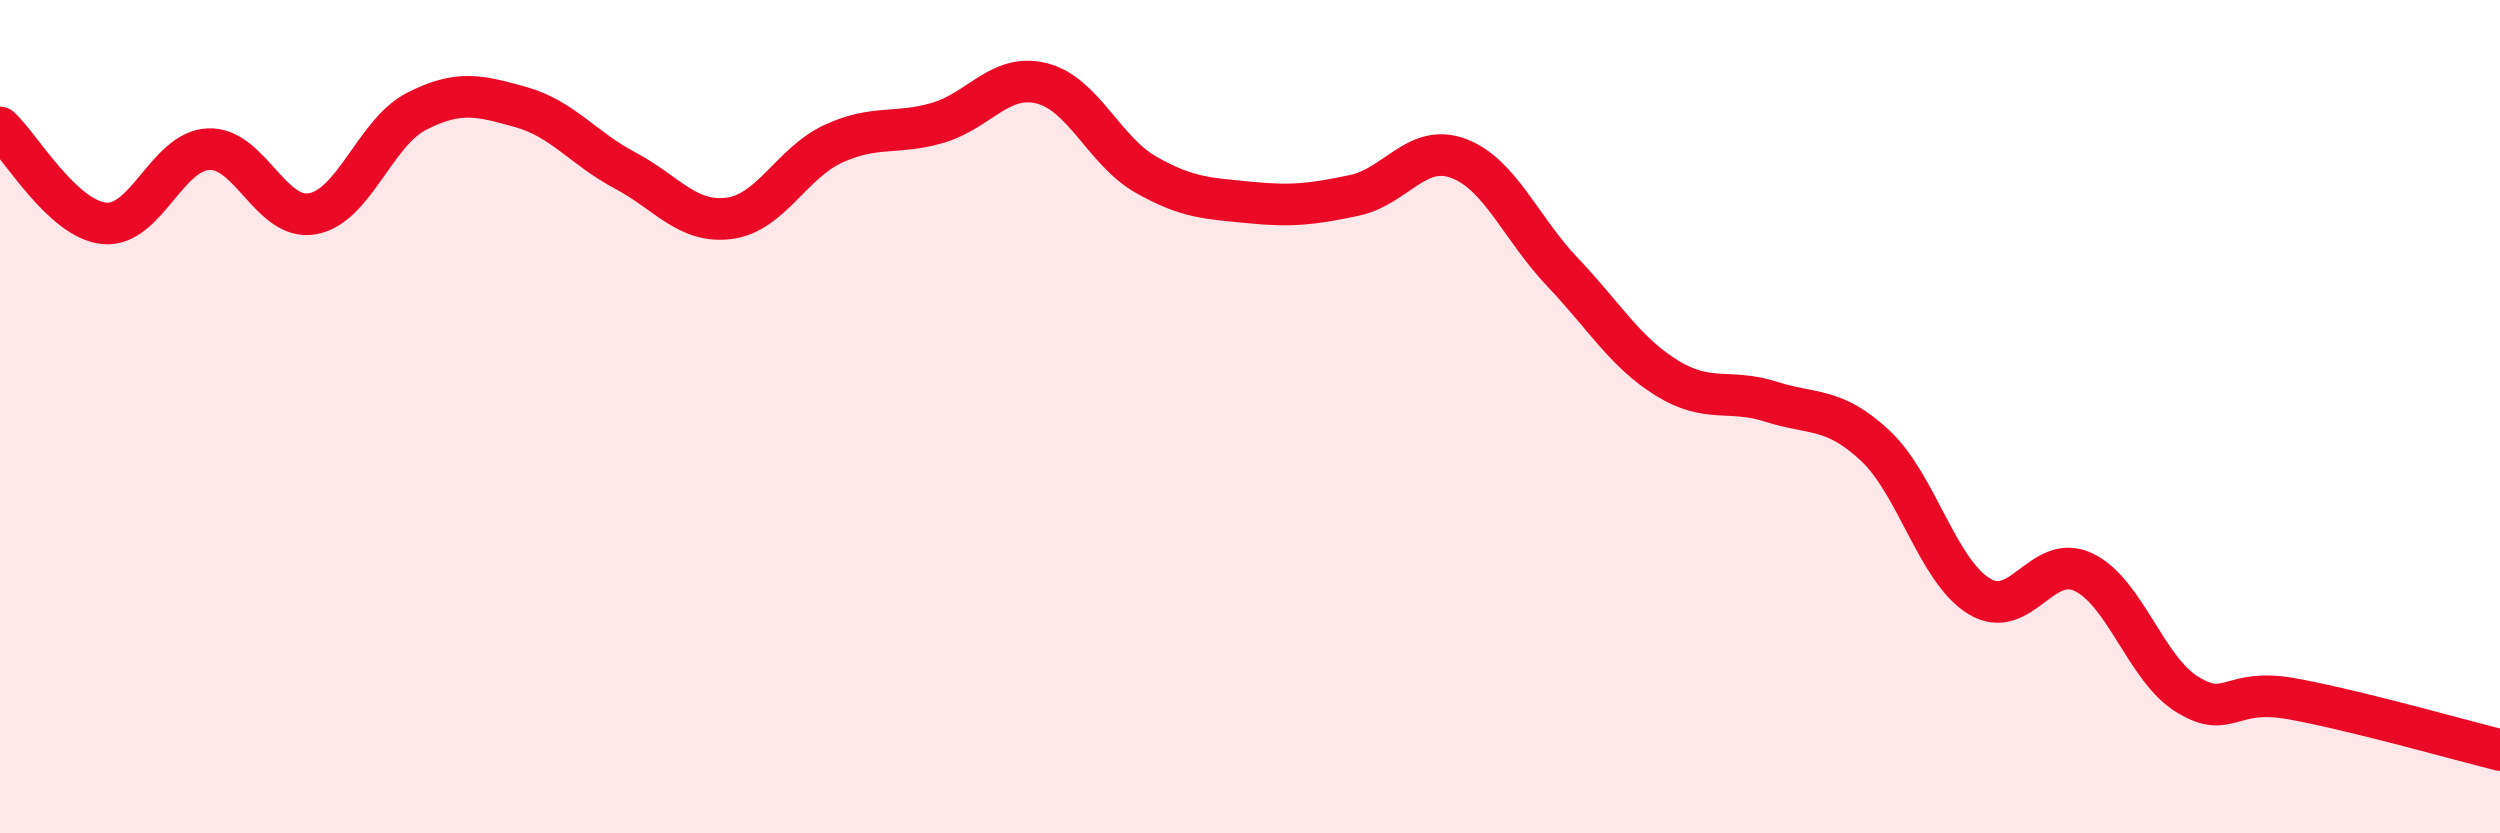 
    <svg width="60" height="20" viewBox="0 0 60 20" xmlns="http://www.w3.org/2000/svg">
      <path
        d="M 0,3.06 C 0.5,3.52 1.5,5.26 2.5,5.36 C 3.5,5.46 4,3.63 5,3.58 C 6,3.53 6.5,5.31 7.5,5.13 C 8.5,4.95 9,3.18 10,2.67 C 11,2.16 11.5,2.29 12.5,2.57 C 13.5,2.85 14,3.56 15,4.09 C 16,4.62 16.5,5.37 17.5,5.24 C 18.5,5.11 19,3.91 20,3.45 C 21,2.99 21.5,3.24 22.5,2.95 C 23.5,2.66 24,1.75 25,2 C 26,2.25 26.5,3.62 27.5,4.19 C 28.5,4.76 29,4.76 30,4.86 C 31,4.96 31.5,4.9 32.5,4.69 C 33.5,4.48 34,3.43 35,3.8 C 36,4.17 36.5,5.48 37.5,6.53 C 38.5,7.58 39,8.45 40,9.07 C 41,9.69 41.5,9.32 42.5,9.64 C 43.5,9.96 44,9.76 45,10.69 C 46,11.62 46.5,13.7 47.5,14.31 C 48.5,14.92 49,13.26 50,13.73 C 51,14.2 51.5,16.06 52.5,16.67 C 53.5,17.28 53.5,16.5 55,16.77 C 56.5,17.04 59,17.75 60,18L60 20L0 20Z"
        fill="#EB0A25"
        opacity="0.1"
        stroke-linecap="round"
        stroke-linejoin="round"
      />
      <path
        d="M 0,3.06 C 0.5,3.52 1.5,5.26 2.5,5.36 C 3.5,5.46 4,3.63 5,3.58 C 6,3.53 6.5,5.31 7.5,5.13 C 8.5,4.95 9,3.18 10,2.67 C 11,2.16 11.5,2.29 12.5,2.57 C 13.5,2.85 14,3.56 15,4.09 C 16,4.62 16.5,5.37 17.5,5.24 C 18.5,5.11 19,3.91 20,3.45 C 21,2.99 21.5,3.24 22.5,2.95 C 23.5,2.66 24,1.75 25,2 C 26,2.25 26.5,3.62 27.5,4.19 C 28.5,4.76 29,4.76 30,4.86 C 31,4.96 31.5,4.9 32.5,4.69 C 33.5,4.48 34,3.43 35,3.8 C 36,4.17 36.5,5.48 37.5,6.53 C 38.5,7.58 39,8.45 40,9.07 C 41,9.69 41.5,9.32 42.5,9.64 C 43.5,9.96 44,9.76 45,10.69 C 46,11.62 46.5,13.7 47.5,14.31 C 48.5,14.92 49,13.26 50,13.73 C 51,14.2 51.5,16.06 52.5,16.67 C 53.5,17.28 53.5,16.5 55,16.77 C 56.5,17.04 59,17.75 60,18"
        stroke="#EB0A25"
        stroke-width="1"
        fill="none"
        stroke-linecap="round"
        stroke-linejoin="round"
      />
    </svg>
  